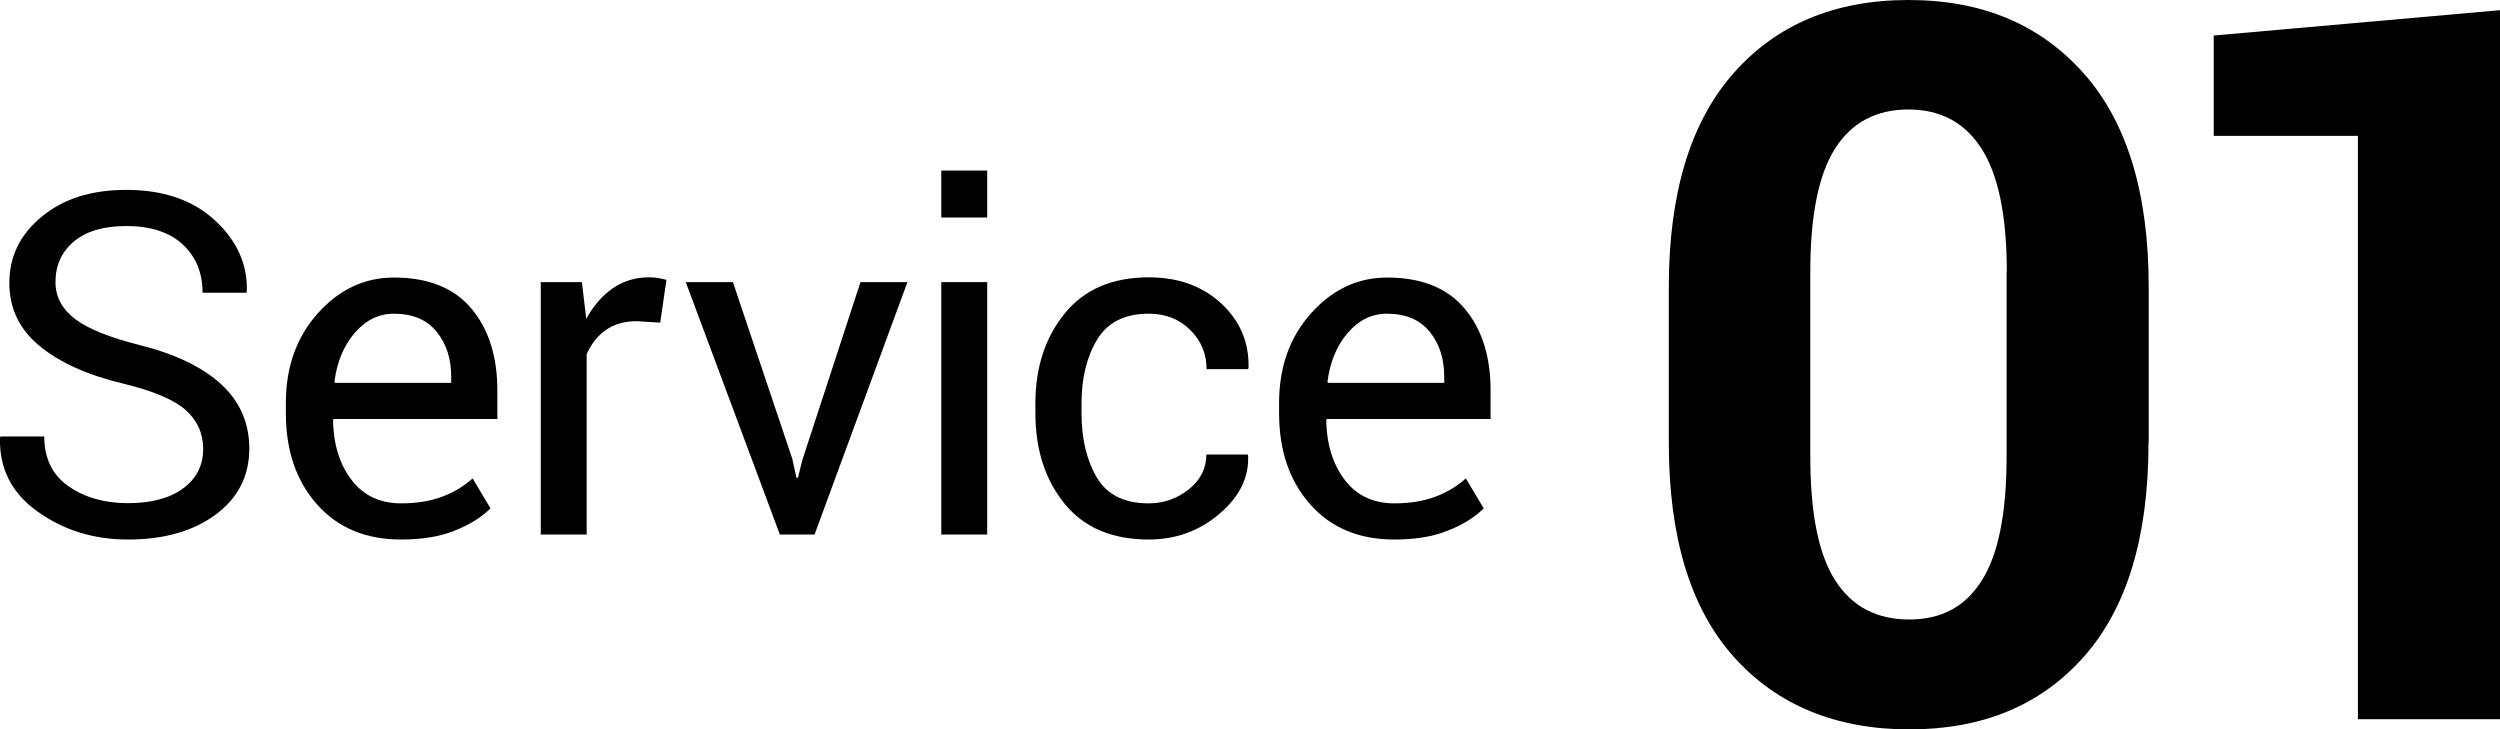 <?xml version="1.0" encoding="UTF-8"?><svg id="_レイヤー_2" xmlns="http://www.w3.org/2000/svg" viewBox="0 0 120.34 35.11"><g id="design"><path d="M9.78,21.61c0-.74-.28-1.37-.84-1.87-.56-.5-1.56-.92-2.99-1.27-1.73-.41-3.08-1.02-4.05-1.82-.97-.8-1.45-1.81-1.45-3.03,0-1.28.52-2.34,1.57-3.2,1.04-.86,2.4-1.28,4.06-1.28,1.79,0,3.21.49,4.27,1.47,1.06.98,1.57,2.12,1.53,3.41l-.02.07h-2.11c0-.96-.32-1.73-.95-2.32-.63-.59-1.54-.89-2.72-.89-1.1,0-1.94.25-2.53.75-.59.5-.88,1.15-.88,1.95,0,.71.32,1.3.95,1.78.64.48,1.67.89,3.1,1.25,1.72.43,3.03,1.06,3.93,1.89s1.35,1.86,1.35,3.09c0,1.32-.54,2.38-1.62,3.18s-2.49,1.2-4.22,1.2c-1.63,0-3.08-.44-4.33-1.33C.57,23.75-.04,22.56,0,21.08l.02-.07h2.11c0,1.05.39,1.85,1.16,2.39s1.73.82,2.86.82,2-.23,2.65-.7c.65-.47.98-1.11.98-1.91Z"/><path d="M19.3,25.97c-1.69,0-3.04-.56-4.04-1.69-1-1.13-1.5-2.59-1.5-4.39v-.49c0-1.73.51-3.17,1.54-4.32,1.03-1.15,2.25-1.72,3.66-1.72,1.64,0,2.88.49,3.72,1.48s1.26,2.31,1.26,3.95v1.38h-7.88l-.03.06c.02,1.16.32,2.12.89,2.87s1.37,1.13,2.39,1.13c.75,0,1.41-.11,1.97-.32.57-.21,1.05-.51,1.47-.88l.86,1.44c-.43.43-1.01.79-1.72,1.07-.71.29-1.57.43-2.58.43ZM18.97,15.1c-.74,0-1.37.31-1.9.93s-.85,1.4-.97,2.34l.02.06h5.6v-.29c0-.87-.23-1.59-.7-2.17s-1.15-.87-2.07-.87Z"/><path d="M31.78,15.53l-1.13-.07c-.58,0-1.08.14-1.48.42-.4.28-.71.67-.93,1.17v8.68h-2.21v-12.15h1.98l.21,1.77c.34-.63.77-1.12,1.27-1.47.51-.35,1.09-.53,1.75-.53.16,0,.32.01.47.04.15.03.27.05.37.08l-.3,2.06Z"/><path d="M38.15,22.15l.19.85h.07l.21-.85,2.8-8.57h2.26l-4.47,12.15h-1.67l-4.53-12.15h2.27l2.88,8.57Z"/><path d="M47.52,10.47h-2.21v-2.26h2.21v2.26ZM47.52,25.73h-2.21v-12.15h2.21v12.15Z"/><path d="M55.29,24.23c.73,0,1.38-.23,1.94-.68.56-.45.84-1.01.84-1.67h1.99l.02.07c.04,1.05-.43,1.98-1.4,2.8-.97.82-2.1,1.22-3.39,1.22-1.77,0-3.12-.58-4.05-1.73s-1.4-2.6-1.4-4.35v-.47c0-1.73.47-3.17,1.41-4.33.94-1.16,2.29-1.74,4.05-1.74,1.42,0,2.58.42,3.49,1.26.9.84,1.34,1.87,1.31,3.09l-.02.07h-2c0-.74-.26-1.37-.79-1.89-.52-.52-1.19-.78-1.99-.78-1.16,0-1.99.42-2.49,1.25-.5.83-.75,1.86-.75,3.07v.47c0,1.24.25,2.27.74,3.1.49.83,1.33,1.24,2.49,1.24Z"/><path d="M67.11,25.97c-1.69,0-3.04-.56-4.04-1.69-1-1.13-1.5-2.59-1.5-4.39v-.49c0-1.73.51-3.17,1.54-4.32,1.03-1.15,2.25-1.72,3.66-1.72,1.64,0,2.88.49,3.72,1.48s1.26,2.31,1.26,3.95v1.38h-7.88l-.03.06c.02,1.16.32,2.12.89,2.87s1.37,1.13,2.39,1.13c.75,0,1.41-.11,1.97-.32.57-.21,1.05-.51,1.47-.88l.86,1.44c-.43.43-1.01.79-1.72,1.07-.71.29-1.57.43-2.58.43ZM66.77,15.1c-.74,0-1.37.31-1.9.93s-.85,1.4-.97,2.34l.02.06h5.6v-.29c0-.87-.23-1.59-.7-2.17s-1.15-.87-2.07-.87Z"/><path d="M103.42,21.33c0,4.52-1.04,7.94-3.11,10.28s-4.87,3.5-8.4,3.5-6.38-1.17-8.46-3.5-3.12-5.76-3.12-10.28v-7.52c0-4.5,1.04-7.93,3.11-10.28s4.88-3.53,8.43-3.53,6.34,1.18,8.43,3.53,3.13,5.78,3.13,10.28v7.52ZM96.6,13.09c0-2.7-.41-4.68-1.22-5.94-.81-1.26-1.98-1.88-3.52-1.88s-2.72.62-3.52,1.87c-.8,1.25-1.2,3.23-1.2,5.95v8.87c0,2.75.4,4.75,1.21,5.99.8,1.25,1.99,1.87,3.55,1.87s2.7-.62,3.49-1.87c.8-1.25,1.2-3.25,1.2-5.99v-8.87Z"/><path d="M120.34,34.62h-6.84V6.54h-6.94V1.71l13.78-1.22v34.12Z"/></g></svg>